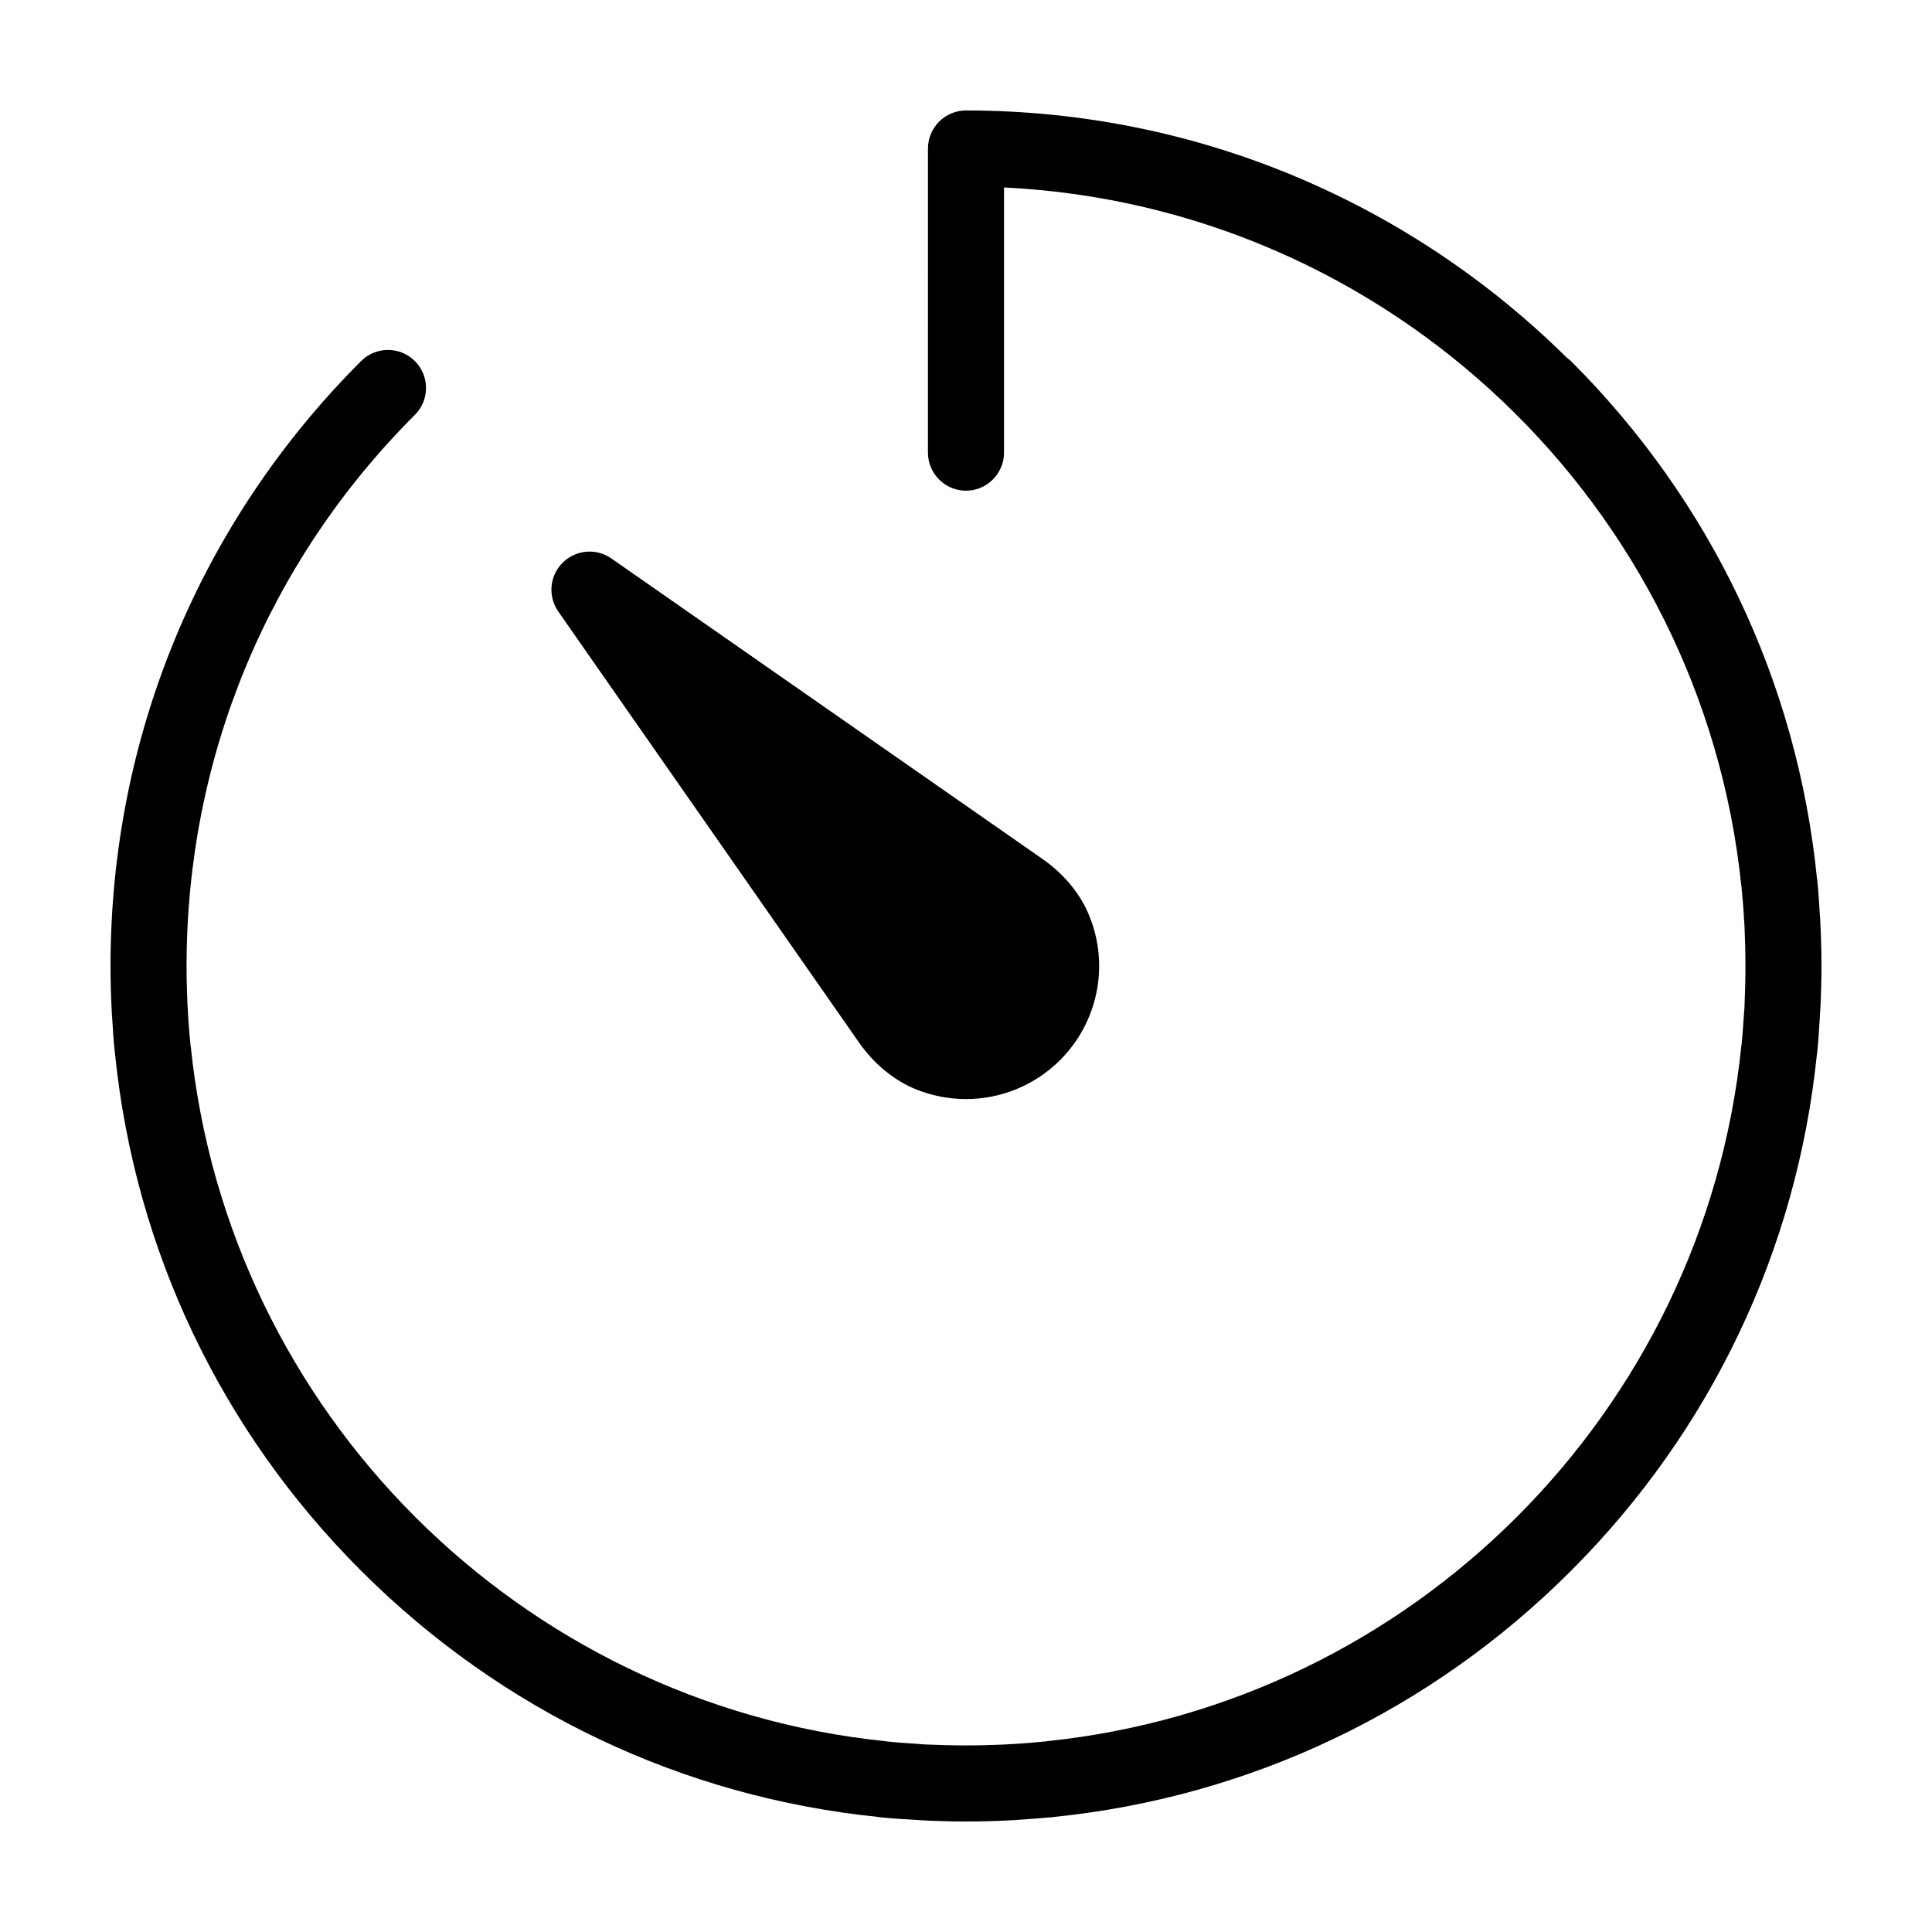 <?xml version="1.0" encoding="UTF-8"?>
<!-- Uploaded to: SVG Repo, www.svgrepo.com, Generator: SVG Repo Mixer Tools -->
<svg fill="#000000" width="800px" height="800px" version="1.1" viewBox="144 144 512 512" xmlns="http://www.w3.org/2000/svg">
 <path d="m413.2 626.31c-0.555 0.051-1.109 0.102-1.664 0.102-3.828 0.203-7.656 0.301-11.535 0.301s-7.707-0.102-11.539-0.301c-0.555-0.051-1.059-0.102-1.613-0.102-3.324-0.203-6.648-0.402-9.926-0.754-0.102 0-0.203 0-0.25-0.051-51.742-5.289-99.652-27.961-136.93-65.191-37.285-37.234-59.953-85.195-65.246-136.89 0-0.102-0.051-0.203-0.051-0.301-0.352-3.273-0.555-6.602-0.754-9.926-0.051-0.555-0.102-1.109-0.102-1.664-0.199-3.828-0.301-7.656-0.301-11.535 0-60.559 23.578-117.49 66.402-160.31 3.93-3.93 10.328-3.93 14.258 0 3.93 3.93 3.93 10.328 0 14.258-39.047 38.992-60.508 90.887-60.508 146.05 0 3.527 0.102 7.055 0.25 10.531 0.051 0.504 0.102 1.008 0.102 1.512 0.152 3.023 0.402 6.047 0.707 9.02 0 0.102 0 0.203 0.051 0.25 9.973 96.93 87.207 174.16 184.14 184.14 0.102 0 0.152 0 0.25 0.051 2.973 0.301 5.996 0.504 9.07 0.707 0.504 0.051 1.008 0.102 1.512 0.102 3.426 0.148 6.953 0.246 10.48 0.246s7.055-0.102 10.531-0.25c0.504-0.051 1.008-0.102 1.512-0.102 3.023-0.152 6.047-0.402 9.02-0.707 0.102 0 0.203 0 0.25-0.051 96.93-9.973 174.16-87.207 184.14-184.09 0-0.102 0-0.203 0.051-0.25 0.301-2.973 0.504-5.996 0.707-9.02 0.051-0.504 0.102-1.008 0.102-1.512 0.148-3.527 0.246-7.055 0.246-10.578 0-3.527-0.102-7.055-0.25-10.531 0-0.504-0.102-1.008-0.102-1.512-0.152-3.023-0.402-6.047-0.707-9.07 0-0.102 0-0.152-0.051-0.25-10.375-100.56-93.254-180.01-195.38-184.95v70.281c0 5.543-4.535 10.078-10.078 10.078-5.543 0-10.078-4.535-10.078-10.078l0.004-80.609c0-5.543 4.535-10.078 10.078-10.078 62.02 0 118.29 25.039 159.25 65.547 0.352 0.25 0.707 0.555 1.059 0.855 37.281 37.23 59.953 85.195 65.191 136.93 0 0.102 0 0.203 0.051 0.25 0.352 3.273 0.555 6.602 0.754 9.926 0.051 0.555 0.102 1.059 0.102 1.613 0.203 3.883 0.301 7.715 0.301 11.594s-0.102 7.707-0.301 11.539c-0.051 0.555-0.102 1.109-0.102 1.664-0.203 3.324-0.402 6.648-0.754 9.926 0 0.102-0.051 0.203-0.051 0.301-5.289 51.691-27.961 99.652-65.191 136.89-37.23 37.23-85.195 59.902-136.89 65.191-0.102 0-0.203 0.051-0.301 0.051-3.277 0.297-6.602 0.551-9.926 0.75zm-41.715-206.26c4.082 5.894 9.371 10.227 15.266 12.645 4.281 1.715 8.816 2.57 13.25 2.57 9.168 0 18.188-3.578 24.938-10.328 10.027-10.027 13.098-25.039 7.758-38.188-2.367-5.894-6.75-11.184-12.645-15.266l-114.06-79.504c-3.981-2.769-9.422-2.316-12.898 1.16-3.477 3.477-3.93 8.867-1.16 12.898z"/>
</svg>